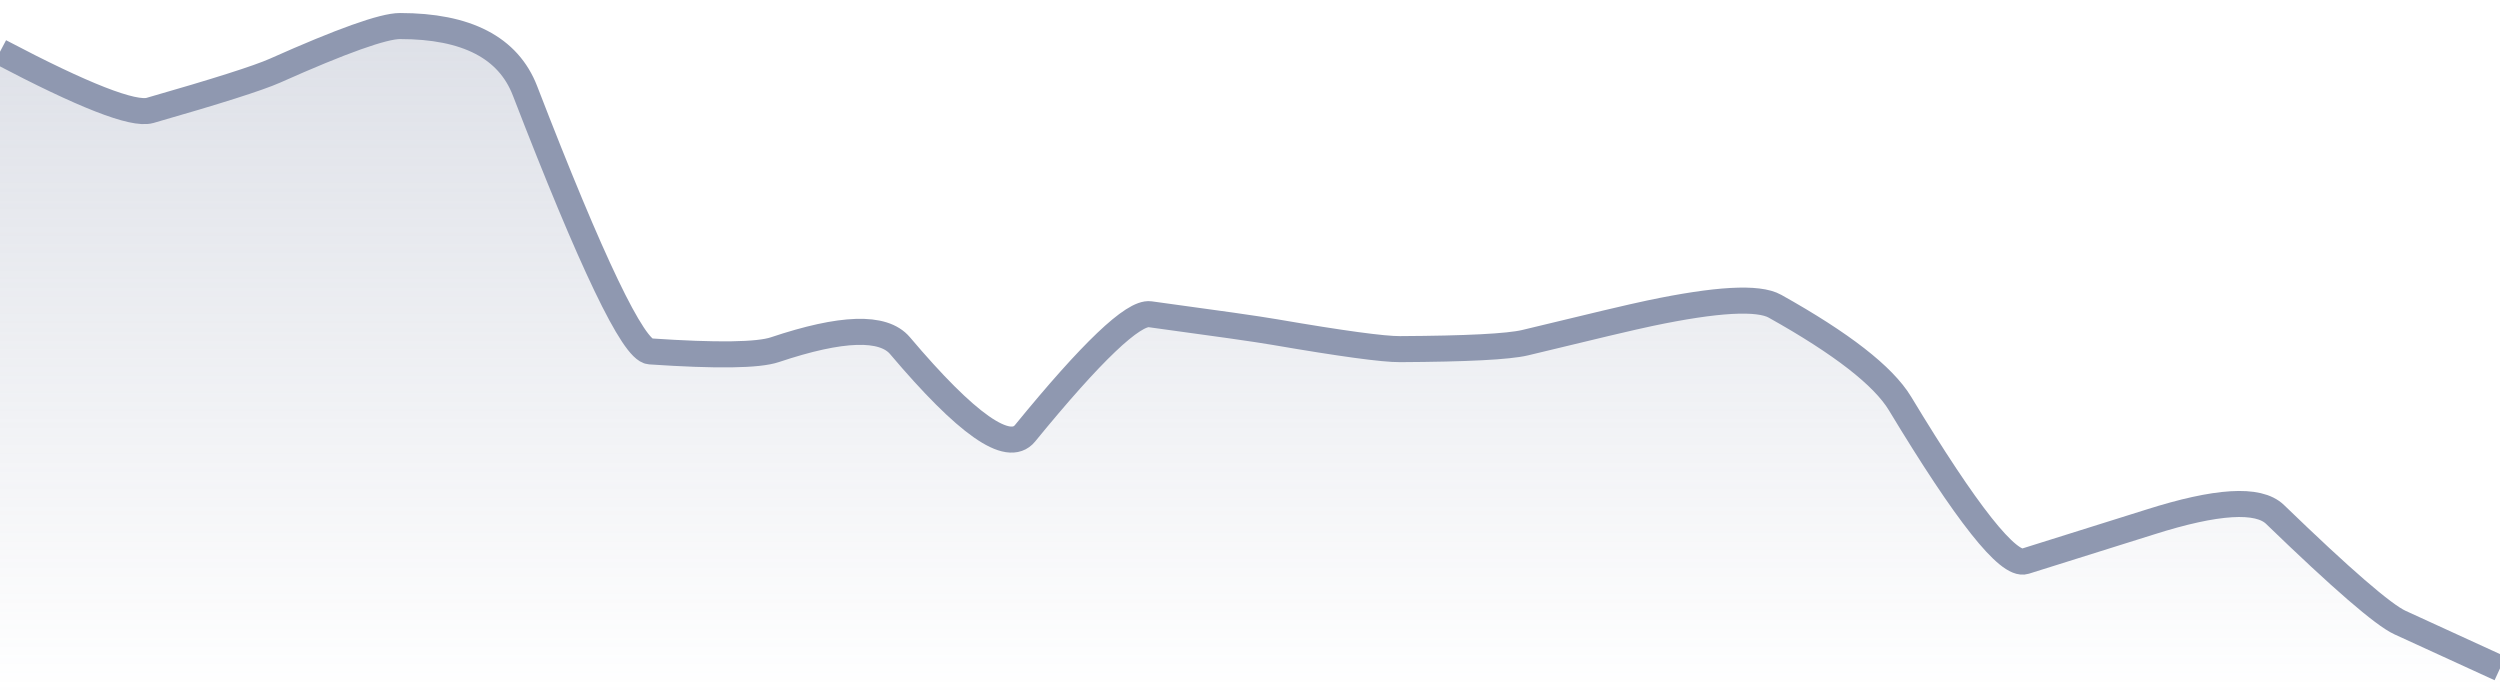 <svg xmlns="http://www.w3.org/2000/svg" viewBox="0 0 144 40" width="144" height="40">
  <defs>
    <linearGradient id="gradient" x1="0" y1="0" x2="0" y2="1">
      <stop offset="0%" stop-color="#8F98B0" stop-opacity="0.3" />
      <stop offset="100%" stop-color="#8F98B0" stop-opacity="0" />
    </linearGradient>
  </defs>
  <path d="M 0,2.98 Q 7.2,6.77 8.64,6.36 Q 14.4,4.71 15.84,4.07 Q 21.6,1.5 23.04,1.5 Q 28.8,1.5 30.24,5.23 Q 36,20.14 37.44,20.24 Q 43.2,20.63 44.64,20.14 Q 50.4,18.21 51.84,19.91 Q 57.6,26.72 59.04,24.96 Q 64.8,17.91 66.24,18.1 Q 72,18.88 73.44,19.13 Q 79.2,20.12 80.64,20.11 Q 86.4,20.08 87.84,19.74 Q 93.6,18.34 95.04,18.04 Q 100.8,16.83 102.24,17.64 Q 108,20.86 109.44,23.24 Q 115.2,32.78 116.64,32.33 Q 122.4,30.53 123.84,30.07 Q 129.6,28.24 131.04,29.63 Q 136.8,35.2 138.24,35.86 T 144,38.5 L 144,40 L 0,40 Z" fill="url(#gradient)" />
  <path d="M 0,2.98 Q 7.2,6.77 8.64,6.36 Q 14.4,4.71 15.84,4.07 Q 21.6,1.5 23.04,1.5 Q 28.8,1.5 30.24,5.23 Q 36,20.14 37.44,20.24 Q 43.2,20.63 44.64,20.14 Q 50.4,18.21 51.84,19.91 Q 57.6,26.72 59.04,24.96 Q 64.8,17.91 66.24,18.1 Q 72,18.88 73.44,19.13 Q 79.2,20.12 80.64,20.11 Q 86.4,20.08 87.84,19.74 Q 93.6,18.34 95.04,18.04 Q 100.8,16.83 102.24,17.64 Q 108,20.86 109.44,23.24 Q 115.2,32.78 116.64,32.33 Q 122.4,30.53 123.84,30.07 Q 129.6,28.24 131.04,29.63 Q 136.8,35.2 138.24,35.86 T 144,38.5" fill="none" stroke="#8F98B0" stroke-width="1.5" />
</svg>